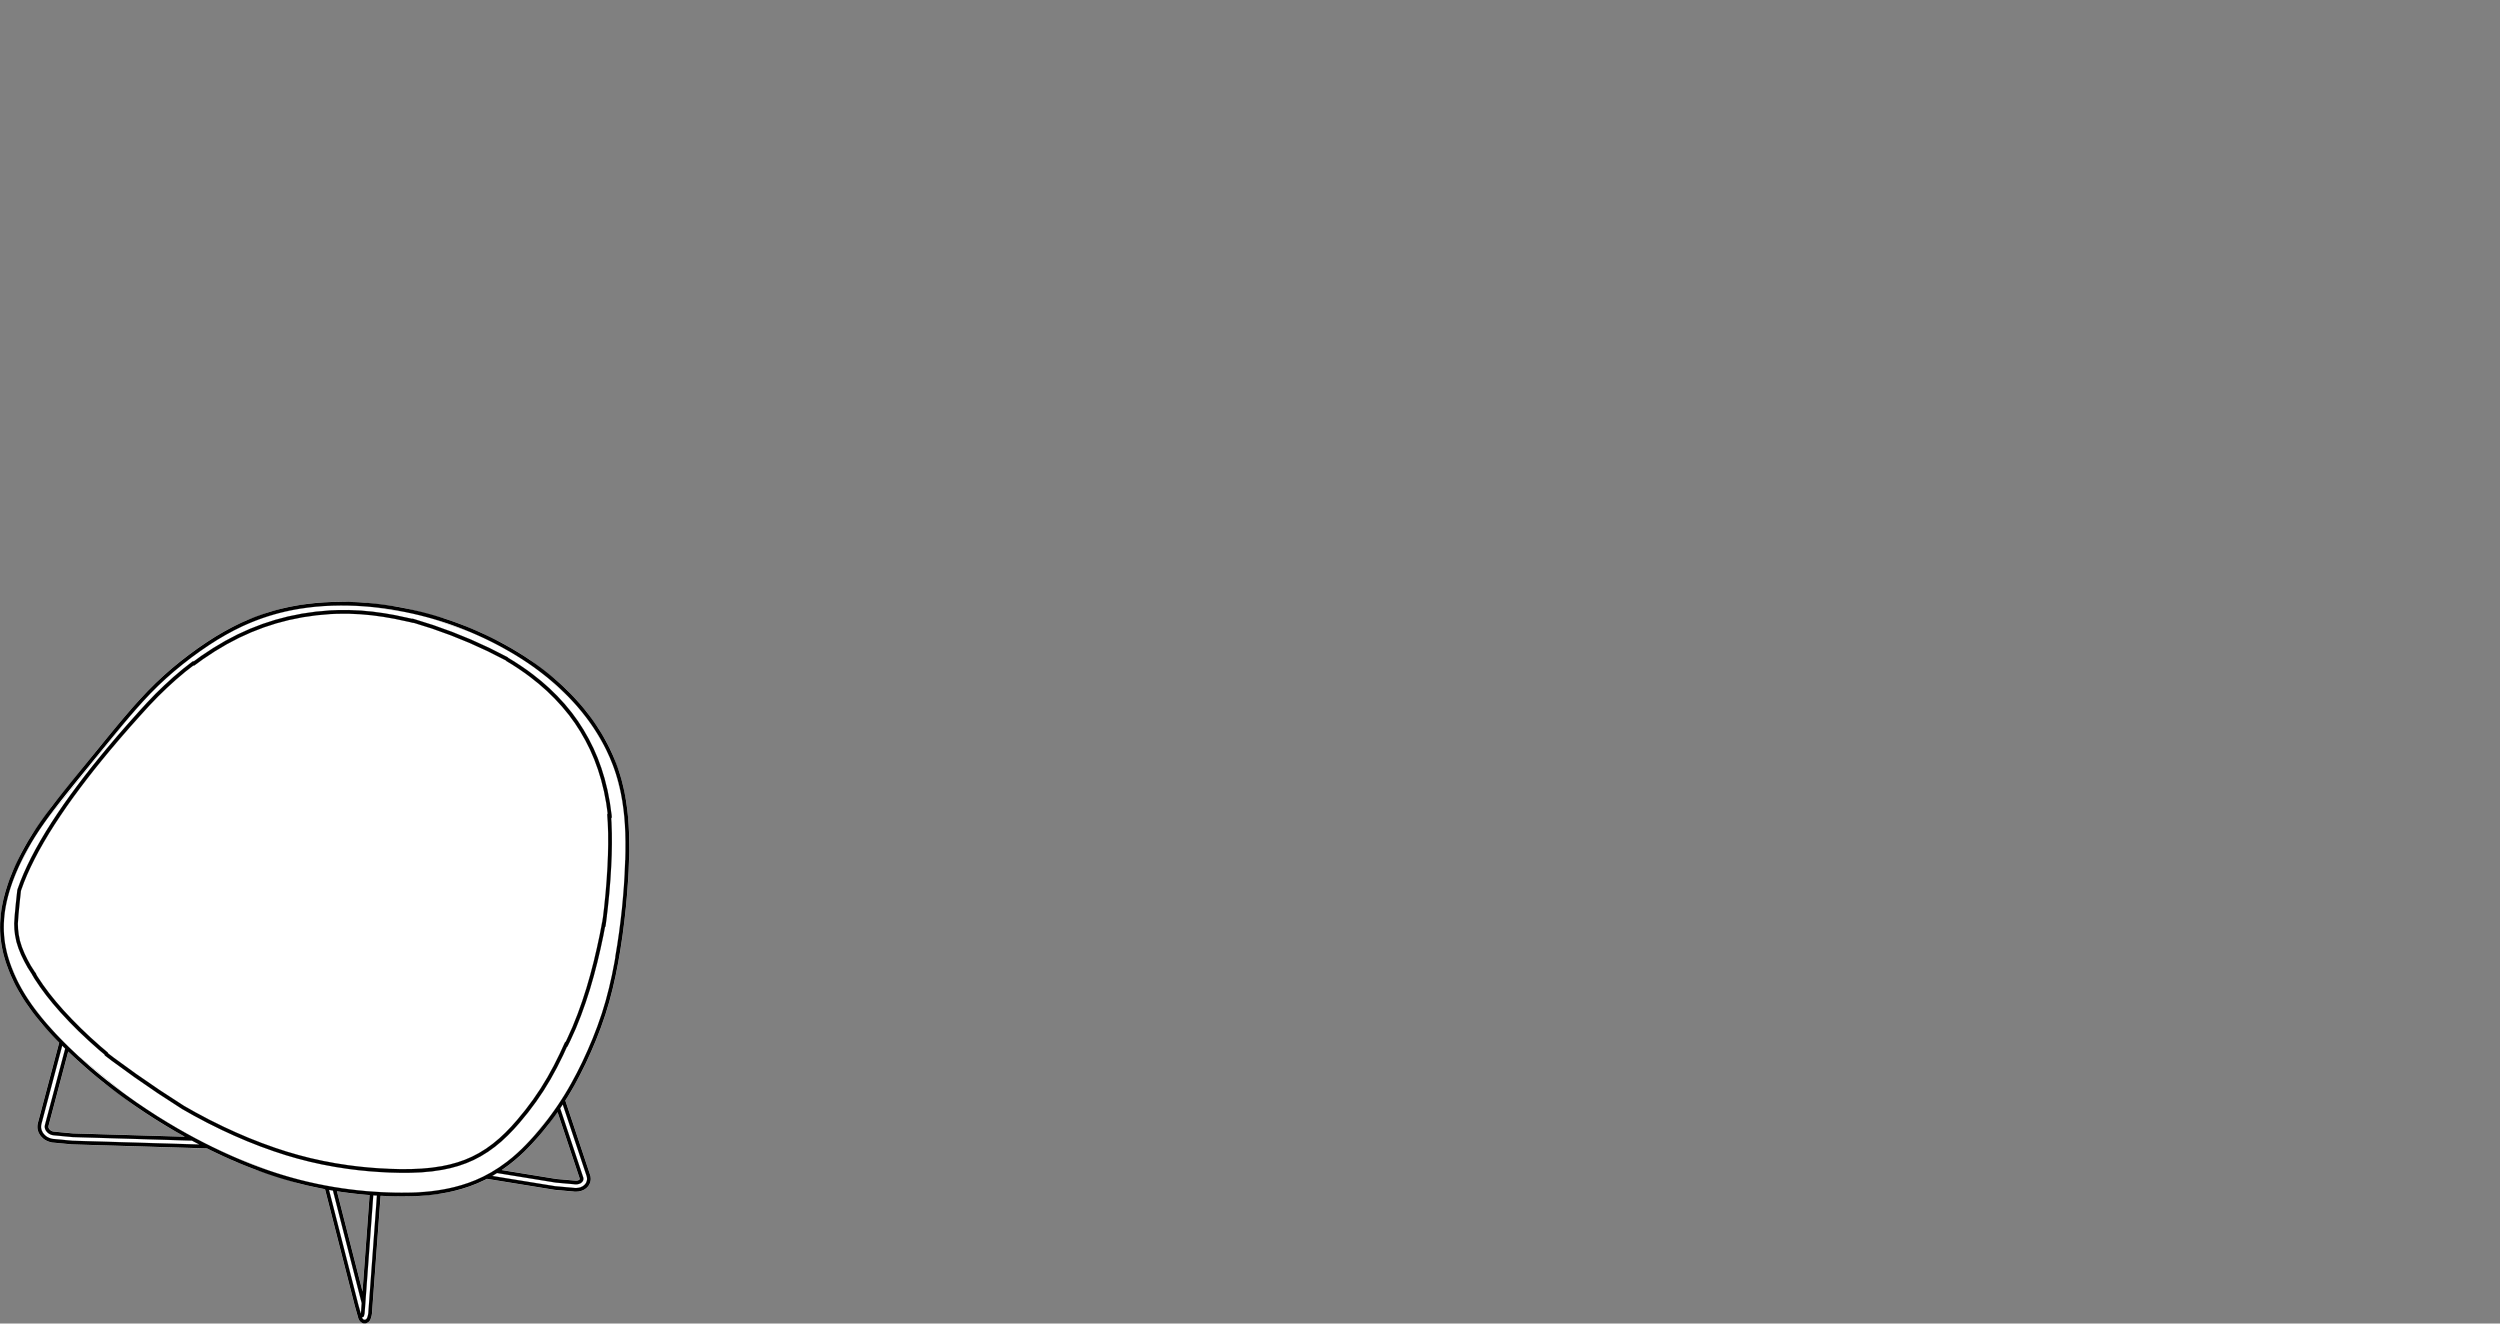 <?xml version="1.0" encoding="utf-8"?>
<!-- Generator: Adobe Illustrator 17.0.0, SVG Export Plug-In . SVG Version: 6.00 Build 0)  -->
<!DOCTYPE svg PUBLIC "-//W3C//DTD SVG 1.1//EN" "http://www.w3.org/Graphics/SVG/1.1/DTD/svg11.dtd">
<svg version="1.1" id="Livello_1" xmlns="http://www.w3.org/2000/svg" xmlns:xlink="http://www.w3.org/1999/xlink" x="0px" y="0px"
	 width="170px" height="90px" viewBox="0 0 170 90" enable-background="new 0 0 170 90" xml:space="preserve">
<rect x="0" y="0" width="170" height="90" fill="#808080" stroke="none"/>
<g>
	<g>
		<path fill="#FFFFFF" d="M38.263,75.11l-0.17,0.236l1.567,4.699c0.001,0.001,0,0.002,0.001,0.003c0,0.001,0.001,0.001,0.001,0.002
			l0.009,0.03c0.001,0.006,0.005,0.03,0.006,0.036c0,0.001,0.001,0.033,0.001,0.034c0,0.003-0.001,0.05-0.002,0.053
			c0,0.008-0.006,0.035-0.008,0.043l-0.024,0.058l-0.055,0.079c-0.007,0.008-0.015,0.016-0.024,0.023l-0.054,0.042
			c-0.006,0.004-0.039,0.023-0.045,0.027c-0.003,0.001-0.044,0.02-0.047,0.021l-0.128,0.037l-0.112,0.011l-0.143-0.01
			c-0.002,0-0.003,0-0.005-0.001l-1.229-0.109c-0.001,0-0.002,0-0.002,0c-0.003-0.001-0.005-0.001-0.007-0.001l-3.993-0.65
			l-0.269,0.168l-0.039,0.021l4.275,0.696l1.227,0.109h0.001c0,0,0,0,0.001,0l0.185,0.013l0.264-0.042l0.211-0.103l0.188-0.205
			l0.032-0.066l0.038-0.162v-0.071l-0.033-0.168L38.263,75.11z"/>
		<path fill="#FFFFFF" d="M24.811,89.156L24.811,89.156c0.001,0.101-0.024,0.253-0.058,0.342c-0.019,0.053-0.07,0.085-0.123,0.085
			l0,0l0.038,0.089l0.1,0.065l0.061-0.003l0.061-0.03l0.059-0.067c0-0.002,0-0.004,0.001-0.006c0.052-0.107,0.098-0.322,0.096-0.442
			c0-0.002,0.001-0.004,0.001-0.006s-0.001-0.004-0.001-0.006l0.578-7.874l-0.235-0.017L24.811,89.156z"/>
		<path fill="#FFFFFF" d="M24.385,88.773c0,0.001,0.001,0.002,0.002,0.004l0.147,0.52c0.009-0.053,0.016-0.109,0.014-0.146
			c0-0.002,0.001-0.004,0.002-0.007c0-0.003-0.002-0.005-0.001-0.007l0.038-0.525l-1.952-7.646l-0.255-0.048L24.385,88.773z"/>
		<polygon fill="#FFFFFF" points="3.69,77.448 3.69,77.448 4.918,77.563 13.531,77.819 13.063,77.57 4.936,77.328 4.928,77.328 
			3.698,77.212 3.696,77.212 3.494,77.176 3.335,77.102 3.108,76.872 3.045,76.711 3.035,76.62 3.046,76.514 3.049,76.506 
			3.049,76.498 4.427,71.303 4.232,71.116 2.824,76.429 2.799,76.655 2.841,76.853 2.943,77.052 3.013,77.138 3.118,77.237 
			3.222,77.309 3.357,77.376 3.603,77.441 		"/>
		<path fill="#FFFFFF" d="M41.568,58.911l-0.057,0.925l-0.076,0.938l-0.096,0.947l-0.068,0.548c0.003,0.016,0.004,0.033,0.001,0.05
			l-0.034,0.205l-0.056,0.45c-0.004,0.028-0.02,0.05-0.038,0.069l-0.109,0.571l-0.197,0.915l-0.213,0.91l-0.236,0.904l-0.263,0.913
			l-0.291,0.905l-0.319,0.894l-0.352,0.88L38.6,71.151c-0.011,0.023-0.03,0.042-0.05,0.054l-0.253,0.552l-0.41,0.824l-0.441,0.804
			l-0.474,0.779l-0.51,0.753l-0.544,0.728l-0.58,0.704l-0.388,0.436l-0.406,0.421l-0.426,0.399l-0.449,0.374l-0.473,0.342
			L32.7,78.629l-0.488,0.256l-0.507,0.219l-0.522,0.182l-0.537,0.149l-0.547,0.117l-0.708,0.106l-0.719,0.066l-0.726,0.03
			l-0.728,0.003l-0.73-0.019l-0.714-0.036l-0.711-0.053l-0.707-0.07l-0.7-0.087l-0.875-0.135l-0.862-0.162l-0.848-0.188
			l-0.832-0.214l-0.818-0.239l-0.8-0.261l-0.92-0.332l-0.895-0.352l-0.868-0.372l-0.844-0.388l-0.974-0.481l-0.942-0.5l-0.811-0.459
			c-0.001,0-0.003-0.002-0.004-0.003c-0.001,0-0.002,0-0.003-0.001l-1.644-1.065l-1.582-1.088l-1.987-1.459
			c-0.028-0.021-0.044-0.052-0.049-0.083L6.69,71.365l-0.692-0.618L5.334,70.12l-0.629-0.633L4.11,68.849l-0.499-0.575L3.147,67.7
			l-0.422-0.572L2.344,66.56l-0.173-0.294c-0.004-0.007-0.005-0.014-0.007-0.021l-0.007-0.008l-0.275-0.431l-0.239-0.435
			l-0.212-0.438l-0.18-0.444l-0.142-0.452l-0.093-0.46l-0.044-0.386c0-0.008-0.016-0.297-0.013-0.394
			c0.017-0.564,0.203-2.193,0.211-2.262c0.001-0.004,0.003-0.008,0.004-0.012c0.001-0.004,0-0.008,0.001-0.012l0.028-0.088
			l0.187-0.51l0.216-0.524l0.245-0.539l0.269-0.546l0.289-0.55l0.345-0.611l0.364-0.612l0.79-1.227l0.874-1.252l0.956-1.274
			l0.995-1.252l1.224-1.463l1.464-1.658l0.568-0.624l0.584-0.608l0.605-0.586l0.621-0.566l0.638-0.539l0.639-0.498
			c0.032-0.024,0.07-0.031,0.106-0.023l0.479-0.35l0.812-0.538l0.827-0.491l0.843-0.442l0.843-0.383l0.855-0.331l0.866-0.281
			l0.874-0.231l0.948-0.192l0.951-0.137l0.946-0.083l0.001,0.003c0.007-0.001,0.012-0.004,0.019-0.005l0.514-0.021l0.799-0.001
			l0.79,0.035l0.783,0.072l0.773,0.106l0.764,0.133L28,42.074c0.024-0.009,0.05-0.012,0.076-0.006l0.086,0.023l1.296,0.408
			l1.285,0.462l1.273,0.516l1.257,0.573l1.237,0.628c0.025,0.012,0.042,0.033,0.055,0.056c0.004,0.002,0.009,0.002,0.014,0.005
			c0.445,0.252,1.25,0.793,1.657,1.113l0,0c0,0,0,0,0.001,0l0.572,0.457l0.557,0.49l0.533,0.522l0.51,0.554l0.482,0.586l0.411,0.562
			l0.38,0.59l0.353,0.618l0.323,0.643l0.289,0.666l0.253,0.691l0.219,0.714l0.202,0.804l0.157,0.825l0.129,0.972
			c0.003,0.041-0.014,0.077-0.041,0.104l0.02,0.28l0.025,0.726l0.003,0.739L41.568,58.911z M41.838,65.038l0.255-1.634l0.193-1.606
			l0.121-1.393l0.015-0.185l0.083-1.697c0.001-0.012,0.005-0.023,0.008-0.034l0.016-1.245l-0.041-1.166l-0.096-1.045l-0.169-1.054
			l-0.334-1.319l-0.24-0.684l-0.198-0.485l-0.365-0.765l-0.637-1.095l-0.569-0.812l-0.659-0.811l-0.614-0.663l-1.295-1.191
			l-0.78-0.61l-0.628-0.446l-0.796-0.514l-0.967-0.559c-0.001,0-0.001,0-0.001,0l-1.29-0.652l-0.931-0.412l-2.483-0.876
			l-0.868-0.233l-1.01-0.228l-2.182-0.334l-1.193-0.089l-1.013-0.022l-0.575,0.01l-0.563,0.028L21.48,41.26l-0.536,0.059
			l-0.896,0.139l-1.159,0.261l-1.036,0.319l-0.733,0.277l-0.632,0.275l-0.549,0.269l-0.561,0.302l-0.572,0.337l-0.583,0.371
			l-0.596,0.406l-0.608,0.442l-0.617,0.478l-0.546,0.45l-0.547,0.479l-0.545,0.508l-0.537,0.538l-0.519,0.552l-0.922,1.046
			L3.17,55.742L2.618,56.54l-0.47,0.75l-0.874,1.662l-0.471,1.171l-0.261,0.854l-0.175,0.819l-0.081,0.675l-0.023,0.603l0.02,0.519
			l0.065,0.561l0.144,0.691l0.209,0.687l0.508,1.2l0.469,0.847l0.507,0.766l0.827,1.062l0.76,0.858l0.898,0.917l0.69,0.653
			l3.103,2.535l0.796,0.569l0.728,0.494l0.706,0.458l1.35,0.817l1.252,0.694l1.146,0.585l1.634,0.749l2.249,0.868l1.158,0.369
			l0.919,0.253l1.12,0.261l1.186,0.225l1.12,0.163l1.024,0.11l1.081,0.075l1.364,0.038l1.586-0.058l0.806-0.09l0.782-0.137
			l0.434-0.1l0.461-0.126l0.484-0.158l0.504-0.194l0.518-0.237l0.528-0.284l0.295-0.185c0.001,0,0.002-0.001,0.003-0.001
			l0.234-0.146l0.53-0.38l0.371-0.297l0.645-0.584l0.731-0.765l1.224-1.501l0.497-0.703l0.449-0.698l0.464-0.791l0.382-0.713
			l0.37-0.746l0.357-0.779l0.344-0.807l0.324-0.838l0.302-0.87l0.258-0.853l0.23-0.881l0.2-0.878l0.168-0.86l0.062-0.358
			C41.837,65.066,41.836,65.052,41.838,65.038"/>
		<path fill="#FFFFFF" d="M41.324,55.944l-0.038-0.534c-0.003-0.035,0.009-0.068,0.03-0.093l-0.097-0.701l-0.155-0.81l-0.198-0.791
			l-0.215-0.7l-0.249-0.677l-0.282-0.653l-0.317-0.63l-0.346-0.605l-0.372-0.578l-0.401-0.55l-0.474-0.575l-0.499-0.543
			l-0.524-0.513L36.64,46.51l-0.568-0.452v-0.001c-0.392-0.307-1.195-0.847-1.623-1.09c-0.022-0.012-0.038-0.032-0.049-0.053
			c-0.003-0.001-0.006,0-0.009-0.002l-1.232-0.625l-1.247-0.568l-1.263-0.513l-1.275-0.458l-1.253-0.39
			c-0.005,0-0.01,0.005-0.016,0.005c-0.011,0-0.023-0.001-0.034-0.004l-0.174-0.047l-1.078-0.23l-0.754-0.131l-0.764-0.105
			l-0.771-0.071l-0.777-0.034l-0.788,0.001l-0.505,0.021l-0.95,0.083l-0.936,0.134l-0.934,0.19l-0.86,0.227l-0.851,0.276
			l-0.842,0.326l-0.829,0.377l-0.831,0.435l-0.814,0.484l-0.802,0.531l-0.57,0.417c-0.024,0.017-0.051,0.025-0.078,0.025
			c-0.006,0-0.012-0.003-0.018-0.004l-0.543,0.422l-0.63,0.532l-0.614,0.561l-0.599,0.579L10.18,47.96l-1.3,1.442l-1.437,1.675
			l-1.008,1.236l-0.97,1.257L4.54,54.845L3.725,56.06l-0.383,0.608L2.639,57.88l-0.551,1.083l-0.241,0.53l-0.213,0.515L1.429,60.58
			c-0.017,0.146-0.192,1.695-0.208,2.225c-0.002,0.091,0.013,0.364,0.013,0.364l0.041,0.368l0.088,0.435l0.134,0.429l0.174,0.425
			l0.205,0.425l0.231,0.421l0.337,0.511c0.015,0.021,0.02,0.044,0.022,0.068l0.1,0.169l0.374,0.558l0.415,0.562l0.457,0.566
			l0.493,0.567l0.589,0.632l0.623,0.627l0.658,0.622l0.687,0.613l0.453,0.383c0.023,0.02,0.036,0.046,0.042,0.073l0.404,0.31
			l1.524,1.104l1.577,1.085l1.638,1.062l0.803,0.454l0.937,0.497l0.967,0.477l0.837,0.385l0.862,0.369l0.887,0.35l0.913,0.329
			l0.793,0.258l0.809,0.237l0.824,0.212l0.839,0.186l0.854,0.161l0.867,0.133l0.693,0.086l0.701,0.07l0.704,0.053l0.708,0.035
			l0.722,0.019l0.72-0.003l0.714-0.03l0.705-0.064l0.693-0.104l0.531-0.114l0.522-0.144l0.505-0.176l0.489-0.212l0.471-0.246
			l0.48-0.298l0.458-0.333l0.436-0.363l0.416-0.389l0.397-0.412l0.381-0.428l0.573-0.696l0.537-0.718l0.503-0.743l0.468-0.768
			l0.435-0.794l0.406-0.816l0.339-0.741c0.013-0.028,0.035-0.047,0.061-0.06l0.077-0.157l0.385-0.853l0.347-0.871l0.317-0.885
			l0.288-0.897l0.262-0.906l0.234-0.898l0.212-0.904l0.196-0.91l0.221-1.207l0.079-0.663l0.095-0.942l0.076-0.932l0.087-1.679
			l0.015-0.746l-0.002-0.732L41.324,55.944z"/>
		<path fill="#FFFFFF" d="M41.608,66.299l-0.199,0.878l-0.23,0.881l-0.258,0.852l-0.302,0.871l-0.324,0.837l-0.344,0.808
			l-0.357,0.778l-0.37,0.747l-0.382,0.713l-0.464,0.791l-0.45,0.698l-0.497,0.703l-1.223,1.5l-0.731,0.766l-0.645,0.584
			l-0.371,0.296l-0.531,0.38l-0.233,0.146c-0.001,0.001-0.002,0.001-0.003,0.002l-0.296,0.184l-0.527,0.285l-0.518,0.237
			l-0.504,0.194l-0.485,0.157l-0.461,0.127l-0.433,0.1l-0.782,0.137l-0.806,0.09l-1.587,0.058l-1.363-0.038l-1.082-0.075
			l-1.024-0.11l-1.119-0.163l-1.187-0.225l-1.119-0.261l-0.919-0.254l-1.158-0.368l-2.25-0.868l-1.634-0.749l-1.145-0.585
			l-1.252-0.695l-1.35-0.817l-0.706-0.457L9.259,74.94l-0.797-0.569L5.36,71.836l-0.691-0.654l-0.897-0.916l-0.761-0.858
			l-0.826-1.062L1.677,67.58l-0.468-0.848l-0.508-1.199l-0.209-0.687l-0.144-0.691l-0.066-0.561l-0.02-0.519l0.023-0.604
			l0.082-0.674l0.175-0.819l0.261-0.854l0.471-1.171l0.874-1.663l0.469-0.749l0.552-0.798l5.617-6.974l0.922-1.046l0.518-0.552
			l0.538-0.538l0.544-0.508l0.548-0.479l0.546-0.45l0.617-0.478l0.608-0.442l0.595-0.407l0.584-0.371l0.572-0.336l0.56-0.302
			l0.55-0.269l0.632-0.275l0.732-0.277l1.037-0.319l1.159-0.261l0.896-0.139l0.536-0.059l0.552-0.043l0.562-0.028l0.575-0.01
			l1.014,0.021l1.193,0.09l2.181,0.334l1.011,0.227l0.868,0.234l2.482,0.876l0.931,0.411l1.291,0.653l0.968,0.559l0.796,0.514
			l0.627,0.445l0.781,0.61l1.295,1.191l0.613,0.664l0.66,0.811l0.568,0.812l0.638,1.095l0.365,0.765l0.198,0.485l0.239,0.684
			l0.335,1.319l0.169,1.054l0.095,1.044l0.042,1.167l-0.016,1.244c-0.004,0.011-0.008,0.022-0.008,0.035l-0.083,1.697l-0.015,0.185
			l-0.121,1.393l-0.193,1.606l-0.255,1.634c-0.003,0.014-0.001,0.028,0.001,0.041l-0.062,0.359L41.608,66.299z M37.904,75.609
			l1.507,4.519c0.004,0.012,0.014,0.019,0.021,0.029l-0.012,0.005l-0.092,0.088l-0.156,0.032l-0.115-0.009h-0.001
			c-0.001,0-0.002-0.001-0.002-0.001l-1.223-0.108l-3.7-0.603l0.488-0.349L35,78.907l0.349-0.305l0.588-0.57l0.466-0.501
			l0.789-0.933L37.904,75.609z M39.913,80.202l-0.038,0.162l-0.031,0.066l-0.189,0.206l-0.211,0.103L39.18,80.78l-0.185-0.013
			l-0.001,0.001l-0.001-0.001l-1.226-0.109l-4.276-0.696l0.039-0.021l0.269-0.168l3.993,0.65c0.002,0.001,0.004,0.001,0.006,0.001
			c0.001,0,0.002,0,0.003,0.001l1.23,0.109c0.001,0,0.002,0,0.004,0l0.144,0.01l0.111-0.011l0.129-0.037
			c0.002-0.001,0.044-0.02,0.046-0.021c0.006-0.003,0.04-0.022,0.045-0.026l0.054-0.042c0.009-0.007,0.017-0.015,0.024-0.024
			l0.055-0.078l0.024-0.059c0.002-0.007,0.008-0.035,0.009-0.043c0-0.002,0.002-0.05,0.002-0.052c0-0.001-0.002-0.033-0.002-0.034
			c-0.001-0.007-0.005-0.03-0.006-0.036l-0.009-0.03c0-0.001-0.001-0.002-0.001-0.003c-0.001-0.001,0-0.002-0.001-0.003
			l-1.566-4.699l0.169-0.236l1.618,4.853l0.033,0.168V80.202z M25.046,89.177c0,0.002,0.001,0.004,0.001,0.006
			s-0.001,0.004-0.001,0.006c0.002,0.12-0.044,0.335-0.096,0.442c-0.001,0.002-0.001,0.004-0.001,0.006l-0.059,0.067l-0.061,0.03
			l-0.062,0.003l-0.099-0.065l-0.038-0.089c0.053,0,0.104-0.032,0.123-0.085c0.034-0.089,0.059-0.241,0.058-0.342l0.578-7.87
			l0.235,0.017L25.046,89.177z M22.636,80.967l1.952,7.645l-0.039,0.525c0,0.002,0.001,0.005,0.001,0.007
			c0,0.003-0.001,0.005-0.001,0.008c0.001,0.036-0.005,0.092-0.015,0.145l-0.147-0.52c0-0.002-0.001-0.002-0.002-0.004l-2.005-7.855
			L22.636,80.967z M24.648,87.788l-1.731-6.779l0.877,0.128l1.034,0.11l0.299,0.021L24.648,87.788z M9.108,75.155L9.108,75.155
			l0.002,0.001l0.732,0.496l0.71,0.461l0.69,0.426l1.299,0.753l-7.593-0.226l-1.225-0.115H3.722l-0.078-0.007l-0.122-0.038
			l-0.155-0.118l-0.072-0.161l0.01-0.068l1.338-5.048l0.54,0.519l0.729,0.649L7,73.584L9.108,75.155z M3.357,77.376l-0.135-0.067
			l-0.104-0.072l-0.106-0.099l-0.069-0.086L2.84,76.853l-0.041-0.198l0.025-0.225l1.408-5.313l0.194,0.186l-1.377,5.195
			c0,0.003,0,0.006,0,0.009c-0.001,0.002-0.002,0.005-0.003,0.007L3.035,76.62l0.009,0.091l0.063,0.161l0.228,0.23l0.159,0.075
			l0.202,0.036h0.002l1.229,0.115c0.003,0,0.006,0,0.008,0.001h0.001l8.127,0.241l0.468,0.249l-8.613-0.255L3.69,77.448
			l-0.087-0.007L3.357,77.376z M42.776,56.586l-0.026-0.524l-0.098-1.06l-0.078-0.555l-0.208-1.039l-0.227-0.825l-0.447-1.195
			l-0.226-0.491l-0.293-0.566l-0.504-0.841l-0.74-1.035l-0.702-0.834l-0.675-0.702l-0.687-0.637l-1.814-1.4l-0.806-0.521
			l-0.979-0.565v-0.001c-0.001,0-0.001,0-0.002-0.001l-0.244-0.131L32.666,43l-1.395-0.577l-0.969-0.343l-2.693-0.712l-0.668-0.126
			l-2.216-0.272l-1.557-0.053l-0.583,0.011l-0.57,0.028L21.455,41l-0.544,0.06L20,41.201l-0.66,0.136l-1.071,0.289l-1.557,0.577
			l-0.894,0.424l-0.569,0.306l-0.58,0.342l-0.591,0.375l-0.602,0.411l-0.614,0.447l-0.624,0.483l-0.552,0.455l-0.554,0.484
			l-0.551,0.514l-0.543,0.544l-0.524,0.557l-0.927,1.053L6.688,50.89l-3.145,3.912l-1.381,1.96l-0.484,0.815l-0.25,0.462
			l-0.635,1.367l-0.341,0.939l-0.164,0.566l-0.147,0.657l-0.117,0.883L0,63.075l0.006,0.266l0.043,0.563l0.087,0.562l0.165,0.677
			l0.229,0.688l0.317,0.755l0.494,0.943l0.63,0.969l0.839,1.079l1.21,1.318L2.568,76.37c0,0.002,0,0.004,0,0.006
			c-0.001,0.002-0.002,0.003-0.002,0.005l-0.025,0.148l-0.004,0.135l0.03,0.19l0.103,0.257l0.149,0.204l0.132,0.124l0.136,0.094
			l0.17,0.085l0.197,0.063l0.211,0.029c0,0,0,0,0.001,0l1.231,0.115c0.003,0.001,0.005,0.001,0.008,0.001h0.001l9.175,0.272
			l0.78,0.382l1.11,0.498l1.276,0.517l3.089,0.986l1.13,0.264l0.63,0.119l2.036,7.977c0,0.002,0.001,0.002,0.002,0.003
			c0,0.002,0,0.003,0,0.004l0.2,0.709c0.001,0,0,0.001,0.001,0.002l0.074,0.194l0.114,0.144c0.008,0.009,0.017,0.016,0.027,0.022
			l0.088,0.051l0.091,0.027C24.738,89.999,24.749,90,24.758,90c0.003,0,0.005,0,0.007,0l0.104-0.005
			c0.017-0.001,0.034-0.005,0.05-0.013l0.109-0.053c0.016-0.008,0.03-0.018,0.042-0.032l0.085-0.098
			c0.013-0.014,0.022-0.031,0.027-0.049c0.001-0.002,0.003-0.003,0.004-0.005c0.068-0.141,0.122-0.387,0.121-0.548h0.001
			l0.578-7.876l0.033,0.002l1.376,0.038l0.389-0.002l0.856-0.03l1.569-0.179l0.858-0.182l0.473-0.129l0.497-0.162l0.517-0.199
			l0.534-0.244l0.124-0.067l4.617,0.751c0.003,0,0.005,0,0.008,0.001c0,0,0.001,0,0.002,0l1.228,0.11h0.002h0.001h0.001l0.217,0.013
			l0.184-0.018l0.146-0.034l0.103-0.039l0.182-0.099l0.153-0.133l0.117-0.162l0.087-0.237l0.015-0.201l-0.041-0.223
			c0-0.002-0.002-0.003-0.002-0.004c-0.001-0.002,0-0.004-0.001-0.005l-1.684-5.052l0.391-0.636l0.619-1.127l0.374-0.754l0.36-0.786
			l0.347-0.815l0.327-0.846l0.306-0.88l0.261-0.862l0.232-0.89l0.201-0.886l0.17-0.867l0.147-0.845l0.157-1.039l0.127-0.999
			l0.104-0.957l0.082-0.916l0.062-0.874l0.061-1.307l0.016-1.307L42.776,56.586z"/>
		<path fill="#FFFFFF" d="M41.336,58.139l-0.087,1.679l-0.076,0.932l-0.095,0.942l-0.08,0.663l-0.22,1.206l-0.196,0.911
			l-0.212,0.904l-0.235,0.897l-0.261,0.907l-0.288,0.897l-0.317,0.885l-0.347,0.871l-0.385,0.853l-0.077,0.156
			c-0.026,0.013-0.048,0.033-0.061,0.061l-0.339,0.741l-0.406,0.816l-0.435,0.794l-0.468,0.768l-0.504,0.743l-0.536,0.718
			l-0.573,0.696l-0.381,0.428l-0.398,0.412l-0.415,0.389l-0.436,0.363l-0.458,0.333l-0.48,0.297l-0.471,0.247l-0.489,0.211
			l-0.506,0.177l-0.521,0.144l-0.531,0.114l-0.693,0.104l-0.705,0.064l-0.714,0.03l-0.72,0.003l-0.722-0.019l-0.708-0.035
			l-0.704-0.053l-0.701-0.07l-0.693-0.086l-0.867-0.134l-0.854-0.16l-0.839-0.187l-0.824-0.211l-0.81-0.237l-0.792-0.258
			l-0.913-0.329l-0.887-0.35l-0.862-0.369l-0.837-0.385l-0.967-0.477l-0.937-0.497L12.5,75.183l-1.638-1.062l-1.577-1.084
			l-1.524-1.104l-0.405-0.31c-0.005-0.027-0.018-0.054-0.041-0.073l-0.453-0.383l-0.687-0.613l-0.658-0.622l-0.624-0.627
			l-0.588-0.632l-0.493-0.567L3.355,67.54l-0.416-0.562L2.566,66.42l-0.1-0.17c-0.002-0.023-0.008-0.047-0.023-0.067l-0.336-0.511
			L1.876,65.25l-0.205-0.424L1.497,64.4l-0.134-0.428l-0.088-0.435l-0.042-0.368c0,0-0.015-0.273-0.012-0.364
			c0.016-0.53,0.191-2.079,0.208-2.225l0.205-0.572l0.213-0.515l0.241-0.53l0.551-1.083l0.703-1.212l0.383-0.609l0.815-1.214
			l0.925-1.275l0.97-1.257l1.008-1.236l1.437-1.675l1.3-1.442l0.579-0.602l0.599-0.58l0.614-0.56l0.63-0.532l0.542-0.422
			c0.007,0.001,0.013,0.004,0.019,0.004c0.027,0,0.054-0.008,0.078-0.025l0.57-0.417l0.801-0.531l0.815-0.484l0.831-0.435
			l0.829-0.377l0.842-0.326l0.851-0.276l0.86-0.227l0.934-0.19l0.936-0.134l0.949-0.083l0.506-0.021l0.787-0.001l0.778,0.034
			l0.771,0.071l0.764,0.105l0.754,0.131l1.077,0.23l0.175,0.046c0.011,0.004,0.023,0.005,0.034,0.005
			c0.006,0,0.01-0.005,0.016-0.006l1.253,0.391l1.274,0.458l1.264,0.513l1.247,0.568l1.232,0.625
			c0.003,0.001,0.006,0.001,0.009,0.002c0.011,0.021,0.026,0.041,0.049,0.053c0.428,0.243,1.231,0.782,1.623,1.09l0.568,0.453
			l0.547,0.481l0.523,0.513l0.5,0.543l0.474,0.575l0.401,0.55l0.372,0.578l0.346,0.605l0.317,0.63l0.282,0.653l0.249,0.677
			l0.215,0.7l0.198,0.79l0.155,0.811l0.097,0.701c-0.021,0.025-0.033,0.058-0.03,0.093l0.038,0.534l0.024,0.717l0.003,0.732
			L41.336,58.139z M41.586,55.93l-0.02-0.28c0.027-0.027,0.044-0.063,0.04-0.104l-0.128-0.972l-0.158-0.825l-0.201-0.804
			l-0.22-0.714l-0.253-0.691l-0.288-0.666l-0.324-0.643l-0.352-0.618l-0.381-0.59l-0.41-0.562l-0.483-0.586l-0.509-0.554
			l-0.533-0.522l-0.558-0.49l-0.572-0.457c-0.001,0-0.001,0-0.001,0c-0.407-0.32-1.212-0.861-1.657-1.113
			c-0.004-0.003-0.009-0.003-0.014-0.005c-0.012-0.023-0.029-0.044-0.054-0.056l-1.238-0.628l-1.257-0.572l-1.273-0.517
			l-1.284-0.462l-1.297-0.408l-0.085-0.023c-0.027-0.006-0.053-0.002-0.076,0.006l-1.131-0.25l-0.764-0.133l-0.774-0.105
			l-0.783-0.073l-0.79-0.035l-0.799,0.001l-0.513,0.022c-0.007,0-0.013,0.003-0.02,0.004v-0.003l-0.947,0.083l-0.95,0.137
			l-0.949,0.192l-0.874,0.231l-0.865,0.281l-0.856,0.331l-0.843,0.383l-0.843,0.442l-0.826,0.491l-0.812,0.538l-0.479,0.35
			c-0.036-0.008-0.075-0.001-0.106,0.023l-0.64,0.498l-0.638,0.539l-0.62,0.566l-0.605,0.586l-0.585,0.608l-0.567,0.624
			l-1.465,1.658l-1.224,1.463l-0.994,1.252l-0.956,1.274l-0.874,1.252l-0.79,1.227l-0.365,0.612l-0.344,0.612l-0.29,0.549
			L1.85,58.851l-0.244,0.538l-0.217,0.524l-0.186,0.51l-0.028,0.088c-0.001,0.004,0,0.008-0.001,0.012
			c-0.001,0.005-0.004,0.008-0.004,0.012c-0.008,0.069-0.195,1.698-0.211,2.262c-0.003,0.097,0.013,0.386,0.013,0.394l0.044,0.386
			l0.093,0.46l0.141,0.452l0.181,0.444l0.211,0.438l0.24,0.435l0.275,0.431l0.006,0.008c0.003,0.007,0.003,0.014,0.007,0.021
			l0.174,0.294l0.381,0.568L3.147,67.7l0.463,0.574l0.499,0.575l0.595,0.638l0.63,0.633l0.663,0.627l0.692,0.618l0.408,0.345
			c0.005,0.032,0.022,0.062,0.049,0.083l1.988,1.459l1.582,1.088l1.644,1.065c0.001,0.001,0.002,0.001,0.003,0.001
			c0.001,0.001,0.002,0.003,0.003,0.004l0.811,0.458l0.943,0.5l0.974,0.481l0.844,0.388l0.868,0.372l0.895,0.352l0.92,0.332
			l0.8,0.261l0.817,0.239l0.833,0.214l0.848,0.188l0.862,0.162l0.875,0.135l0.7,0.087l0.707,0.07l0.711,0.054l0.714,0.035
			l0.729,0.019l0.729-0.003l0.726-0.03l0.718-0.066l0.709-0.106l0.546-0.117l0.537-0.149l0.523-0.182l0.507-0.219l0.488-0.256
			l0.496-0.308l0.472-0.342l0.45-0.374l0.426-0.399l0.406-0.421l0.388-0.436l0.58-0.704l0.543-0.727l0.511-0.754l0.474-0.779
			l0.441-0.804l0.41-0.824l0.252-0.552c0.021-0.012,0.039-0.031,0.051-0.054l0.564-1.216l0.351-0.88l0.32-0.894l0.291-0.905
			l0.263-0.913l0.236-0.904l0.213-0.91l0.197-0.915l0.108-0.571c0.019-0.019,0.035-0.041,0.039-0.069l0.056-0.45l0.034-0.205
			c0.003-0.017,0.002-0.034-0.002-0.05l0.069-0.548l0.096-0.947l0.075-0.938l0.057-0.925l0.047-1.516l-0.003-0.739L41.586,55.93z"/>
		
			<path fill="none" stroke="#000000" stroke-width="0.25" stroke-linecap="round" stroke-linejoin="round" stroke-miterlimit="10" d="
			M41.967,65.06l0.131-0.783l0.125-0.853l0.107-0.835l0.087-0.775l0.073-0.78l0.061-0.773l0.048-0.772l0.032-0.762l0.005-0.2
			 M38.518,70.957l-0.341,0.745l-0.408,0.821l-0.438,0.799l-0.471,0.774l-0.507,0.748l-0.54,0.722l-0.576,0.7l-0.385,0.432
			l-0.403,0.416l-0.421,0.395l-0.443,0.368l-0.466,0.338l-0.488,0.302l-0.48,0.251l-0.498,0.215l-0.514,0.179l-0.528,0.146
			l-0.54,0.115l-0.7,0.105l-0.711,0.065l-0.719,0.03l-0.724,0.003l-0.726-0.019l-0.711-0.036l-0.707-0.053l-0.704-0.07l-0.697-0.087
			l-0.871-0.134l-0.858-0.161L21.1,78.879l-0.829-0.213l-0.813-0.237l-0.796-0.26l-0.917-0.33l-0.891-0.351l-0.865-0.371
			l-0.84-0.386l-0.971-0.479l-0.939-0.499l-0.808-0.457 M41.417,55.401l0.038,0.539l0.025,0.721l0.003,0.735l-0.015,0.749
			l-0.032,0.762l-0.056,0.922l-0.076,0.935l-0.096,0.944l-0.113,0.949l-0.043,0.299 M28.043,42.196l0.085,0.023l1.291,0.406
			l1.279,0.46l1.268,0.515l1.252,0.57l1.233,0.626 M13.163,45.138l0.575-0.42l0.808-0.535l0.821-0.488l0.836-0.438l0.837-0.379
			l0.849-0.329l0.858-0.279l0.867-0.228l0.941-0.191l0.943-0.135l0.939-0.083l0.015-0.001 M7.231,71.65l-0.457-0.385l-0.689-0.616
			l-0.661-0.625l-0.626-0.63l-0.592-0.635L3.71,68.188l-0.461-0.571L2.831,67.05l-0.378-0.563L2.284,66.2 M41.967,65.06l0.131-0.783
			l0.125-0.853l0.107-0.835l0.087-0.775l0.073-0.78l0.061-0.773l0.048-0.772l0.032-0.762l0.005-0.2 M36.154,45.956
			c-0.396-0.312-1.201-0.853-1.64-1.102 M7.226,71.689l0.455,0.348l1.527,1.106l1.58,1.086l1.643,1.066 M2.338,66.26L2.263,66.16
			l-0.271-0.424l-0.234-0.428l-0.209-0.431l-0.177-0.437l-0.138-0.441l-0.089-0.447l-0.042-0.375c0,0-0.016-0.281-0.013-0.375
			C1.107,62.236,1.3,60.55,1.3,60.55 M13.157,45.089l-0.636,0.494l-0.634,0.536l-0.618,0.563l-0.601,0.582l-0.582,0.606
			l-0.568,0.623l-0.735,0.823l-0.726,0.833l-0.714,0.844L6.835,51.61l-0.502,0.621l-0.491,0.627l-0.481,0.633l-0.472,0.638
			l-0.456,0.64l-0.415,0.608l-0.403,0.611l-0.384,0.611l-0.363,0.61l-0.343,0.608l-0.288,0.546L1.97,58.906L1.727,59.44
			l-0.214,0.519l-0.185,0.505L1.3,60.55 M28.105,42.232l-0.175-0.046l-1.084-0.232l-0.759-0.132l-0.768-0.105l-0.776-0.072
			l-0.785-0.035l-0.793,0.001l-0.513,0.021 M41.475,55.558l-0.01-0.122l-0.116-0.837l-0.156-0.817l-0.199-0.798l-0.218-0.707
			l-0.25-0.684l-0.285-0.659l-0.32-0.637l-0.35-0.612l-0.376-0.583l-0.405-0.557l-0.478-0.581l-0.505-0.549l-0.528-0.517
			l-0.552-0.486l-0.573-0.456 M38.482,71.092l0.173-0.348l0.387-0.857l0.349-0.877l0.319-0.889L40,67.221l0.262-0.91l0.235-0.901
			l0.213-0.908l0.196-0.912l0.175-0.917l0.062-0.374 M3.71,77.081l-0.099-0.011l-0.084-0.021l-0.069-0.03l-0.059-0.032l-0.086-0.066
			l-0.052-0.057l-0.024-0.033l-0.018-0.029L3.201,76.77l-0.015-0.04l-0.015-0.054l-0.006-0.066l0.011-0.078 M13.086,77.439
			L4.94,77.197 M24.72,88.601l-1.978-7.75 M25.068,89.688c0.06-0.125,0.112-0.362,0.109-0.501 M25.177,89.187l0.587-8.005
			 M3.176,76.532l1.395-5.261 M4.94,77.197l-1.23-0.116 M24.261,88.812l0.2,0.71 M3.678,77.578l1.231,0.116 M4.164,70.864
			l-1.469,5.54 M25.267,81.15l-0.587,7.997 M24.63,89.451c0.029-0.077,0.053-0.223,0.05-0.305 M24.46,89.519l0.027,0.088
			l0.033,0.076l0.037,0.059l0.061,0.065l0.066,0.04l0.034,0.013l0.04,0.009l0.104-0.005l0.109-0.053l0.086-0.098 M22.204,80.757
			l2.055,8.052 M4.909,77.694l9.198,0.273 M2.695,76.403l-0.023,0.13L2.668,76.65l0.009,0.093l0.016,0.073l0.021,0.073l0.03,0.074
			l0.038,0.078l0.05,0.08l0.078,0.098l0.117,0.112l0.119,0.085l0.151,0.076l0.181,0.059l0.101,0.018l0.099,0.009 M40.007,79.928
			l-1.704-5.109 M38.981,80.897l0.098,0.01l0.097,0.003l0.167-0.015l0.13-0.029l0.092-0.034l0.08-0.038l0.078-0.047l0.079-0.061
			l0.055-0.053l0.041-0.049l0.03-0.042l0.027-0.043l0.038-0.079l0.038-0.121l0.012-0.077l0.002-0.089l-0.012-0.103l-0.026-0.103
			 M33.089,80.03l4.661,0.758 M37.75,80.787l1.231,0.11 M39.042,80.403l-1.23-0.109 M37.813,80.294l-4.041-0.658 M39.535,80.087
			l0.009,0.03l0.002,0.017v0.017v0.016l-0.001,0.029l-0.005,0.019l-0.017,0.037l-0.039,0.051l-0.054,0.042l-0.028,0.015
			l-0.029,0.013l-0.046,0.017l-0.067,0.016l-0.092,0.007l-0.056-0.002l-0.07-0.008 M37.954,75.346l1.581,4.741 M9.183,75.048
			l0.731,0.494L10.621,76l0.688,0.425l0.667,0.395l0.645,0.366l0.611,0.332l0.588,0.306l0.562,0.28l0.534,0.256l0.387,0.179
			l0.368,0.165l0.351,0.152l0.332,0.141l0.303,0.124l0.266,0.106l0.199,0.078l0.172,0.066l0.142,0.053l0.114,0.043l0.085,0.031
			l0.063,0.024l0.084,0.03l0.134,0.048l0.168,0.06l0.197,0.068l0.227,0.076l0.258,0.085l0.289,0.092l0.389,0.117l0.437,0.125
			l0.486,0.13l0.536,0.132l0.589,0.13l0.595,0.12l0.597,0.106l0.574,0.09l0.551,0.074l0.527,0.061l0.502,0.05l0.56,0.043
			l0.526,0.032l0.49,0.021l0.454,0.013l0.426,0.004l0.387-0.002l0.339-0.007l0.284-0.011l0.228-0.012l0.163-0.011l0.197-0.015
			l0.235-0.021l0.271-0.03l0.307-0.04l0.379-0.06l0.41-0.078l0.439-0.101l0.466-0.128l0.491-0.159l0.51-0.197l0.525-0.24
			l0.536-0.288L34,79.493l0.537-0.385l0.377-0.301l0.345-0.301l0.308-0.29l0.275-0.275l0.245-0.258l0.218-0.239l0.194-0.22
			l0.185-0.216l0.159-0.19l0.135-0.165l0.111-0.138l0.088-0.111l0.073-0.092l0.085-0.111l0.091-0.12l0.11-0.147l0.128-0.175
			l0.175-0.246l0.197-0.287l0.218-0.33l0.235-0.372l0.235-0.391l0.231-0.405l0.384-0.716l0.373-0.75l0.358-0.782l0.345-0.811
			l0.326-0.842l0.304-0.875l0.26-0.857l0.231-0.886l0.2-0.882l0.17-0.864l0.146-0.843l0.157-1.036l0.127-0.996l0.104-0.954
			l0.081-0.914l0.062-0.872l0.036-0.655l0.025-0.648l0.014-0.649l0.002-0.651l-0.015-0.653l-0.026-0.521l-0.04-0.523l-0.057-0.529
			l-0.078-0.551L42.4,54.214l-0.048-0.258l-0.055-0.263l-0.058-0.253l-0.053-0.212l-0.045-0.172l-0.037-0.131l-0.039-0.133
			l-0.051-0.169l-0.067-0.204l-0.082-0.239l-0.093-0.249l-0.199-0.488l-0.224-0.487l-0.146-0.288l-0.145-0.272l-0.139-0.246
			l-0.13-0.221l-0.121-0.196l-0.109-0.171l-0.104-0.159l-0.096-0.141l-0.109-0.157l-0.124-0.173l-0.141-0.19l-0.158-0.205
			l-0.177-0.223l-0.157-0.189l-0.173-0.202l-0.189-0.213l-0.206-0.223l-0.223-0.232l-0.241-0.241l-0.248-0.239l-0.177-0.164
			l-0.145-0.131l-0.111-0.099l-0.082-0.07l-0.082-0.071l-0.094-0.08l-0.126-0.106l-0.144-0.118l-0.175-0.139l-0.211-0.165
			L36.61,45.44l-0.294-0.215l-0.337-0.234L35.6,44.74l-0.422-0.266l-0.466-0.277l-0.51-0.287 M34.202,43.91l-0.243-0.131
			l-0.212-0.111l-0.18-0.092l-0.148-0.074l-0.124-0.061l-0.126-0.061l-0.13-0.063l-0.134-0.063l-0.292-0.134l-0.309-0.137
			l-0.334-0.142l-0.359-0.146l-0.385-0.149l-0.41-0.151l-0.202-0.071l-0.187-0.064l-0.166-0.055l-0.142-0.046l-0.12-0.039
			l-0.101-0.032l-0.077-0.023l-0.052-0.016l-0.07-0.021l-0.098-0.03l-0.128-0.038l-0.149-0.042l-0.175-0.049l-0.186-0.05
			l-0.183-0.048l-0.179-0.046l-0.521-0.123l-0.495-0.105l-0.491-0.094l-0.175-0.031l-0.176-0.03l-0.177-0.029l-0.181-0.027
			l-0.179-0.026l-0.153-0.021l-0.122-0.016l-0.084-0.011l-0.058-0.007l-0.067-0.008l-0.088-0.01l-0.111-0.013l-0.134-0.014
			l-0.191-0.019l-0.225-0.02l-0.257-0.02l-0.264-0.017L24.19,41.07l-0.512-0.017l-0.507-0.005l-0.579,0.011l-0.567,0.028
			l-0.556,0.043l-0.54,0.06l-0.524,0.074l-0.38,0.066l-0.345,0.067l-0.31,0.068l-0.274,0.066l-0.24,0.062l-0.217,0.06l-0.178,0.052
			l-0.152,0.046l-0.141,0.044l-0.162,0.053l-0.196,0.067l-0.217,0.077l-0.246,0.092l-0.275,0.11l-0.306,0.129l-0.332,0.148
			l-0.553,0.271l-0.565,0.305l-0.577,0.338l-0.587,0.374l-0.599,0.409l-0.611,0.444l-0.62,0.48l-0.55,0.452l-0.55,0.482
			l-0.548,0.511l-0.541,0.541l-0.521,0.555l-0.477,0.533l-0.448,0.517l-0.421,0.498L7.87,49.657L7.488,50.12l-0.36,0.439
			L6.79,50.973l-0.317,0.39l-0.298,0.365l-0.276,0.341l-0.273,0.334l-0.264,0.324l-0.285,0.351l-0.304,0.376L4.45,53.856
			l-0.34,0.428l-0.178,0.228l-0.154,0.199l-0.131,0.171l-0.108,0.141L3.47,55.114l-0.055,0.074l-0.06,0.079L3.28,55.368l-0.1,0.135
			l-0.117,0.162L2.931,55.85l-0.137,0.196L2.653,56.25l-0.145,0.217l-0.234,0.363l-0.239,0.391l-0.241,0.418l-0.135,0.246
			l-0.114,0.213l-0.093,0.182l-0.073,0.148l-0.057,0.115l-0.033,0.068L1.266,58.66l-0.027,0.056l-0.036,0.079l-0.048,0.102
			L1.087,59.05l-0.082,0.187l-0.09,0.216L0.83,59.669l-0.08,0.209l-0.071,0.202l-0.102,0.303L0.49,60.671l-0.074,0.272l-0.061,0.242
			L0.308,61.4L0.27,61.59l-0.032,0.183l-0.032,0.211l-0.029,0.235l-0.022,0.239l-0.019,0.318l-0.005,0.295l0.005,0.261L0.152,63.6
			l0.027,0.285l0.039,0.287l0.047,0.266l0.049,0.233l0.05,0.205l0.062,0.227l0.078,0.256l0.073,0.215l0.075,0.209l0.08,0.203
			l0.08,0.197l0.081,0.186l0.073,0.16l0.065,0.139l0.06,0.122l0.07,0.139l0.086,0.162l0.099,0.182l0.108,0.188l0.111,0.185
			l0.114,0.183l0.118,0.182l0.12,0.178l0.16,0.231l0.15,0.206l0.135,0.181l0.133,0.172l0.137,0.172l0.137,0.17l0.141,0.17
			l0.147,0.173l0.164,0.188l0.214,0.239l0.24,0.263l0.27,0.285l0.3,0.307l0.332,0.329l0.693,0.656l0.727,0.647l0.212,0.182
			l0.215,0.181l0.217,0.181l0.219,0.179l0.221,0.179l0.214,0.169l0.193,0.15l0.17,0.132l0.149,0.114l0.125,0.095l0.103,0.077
			l0.079,0.06L8.146,74.3l0.046,0.034l0.079,0.059l0.114,0.083l0.147,0.108l0.183,0.131l0.217,0.154l0.251,0.178"/>
	</g>
</g>
</svg>